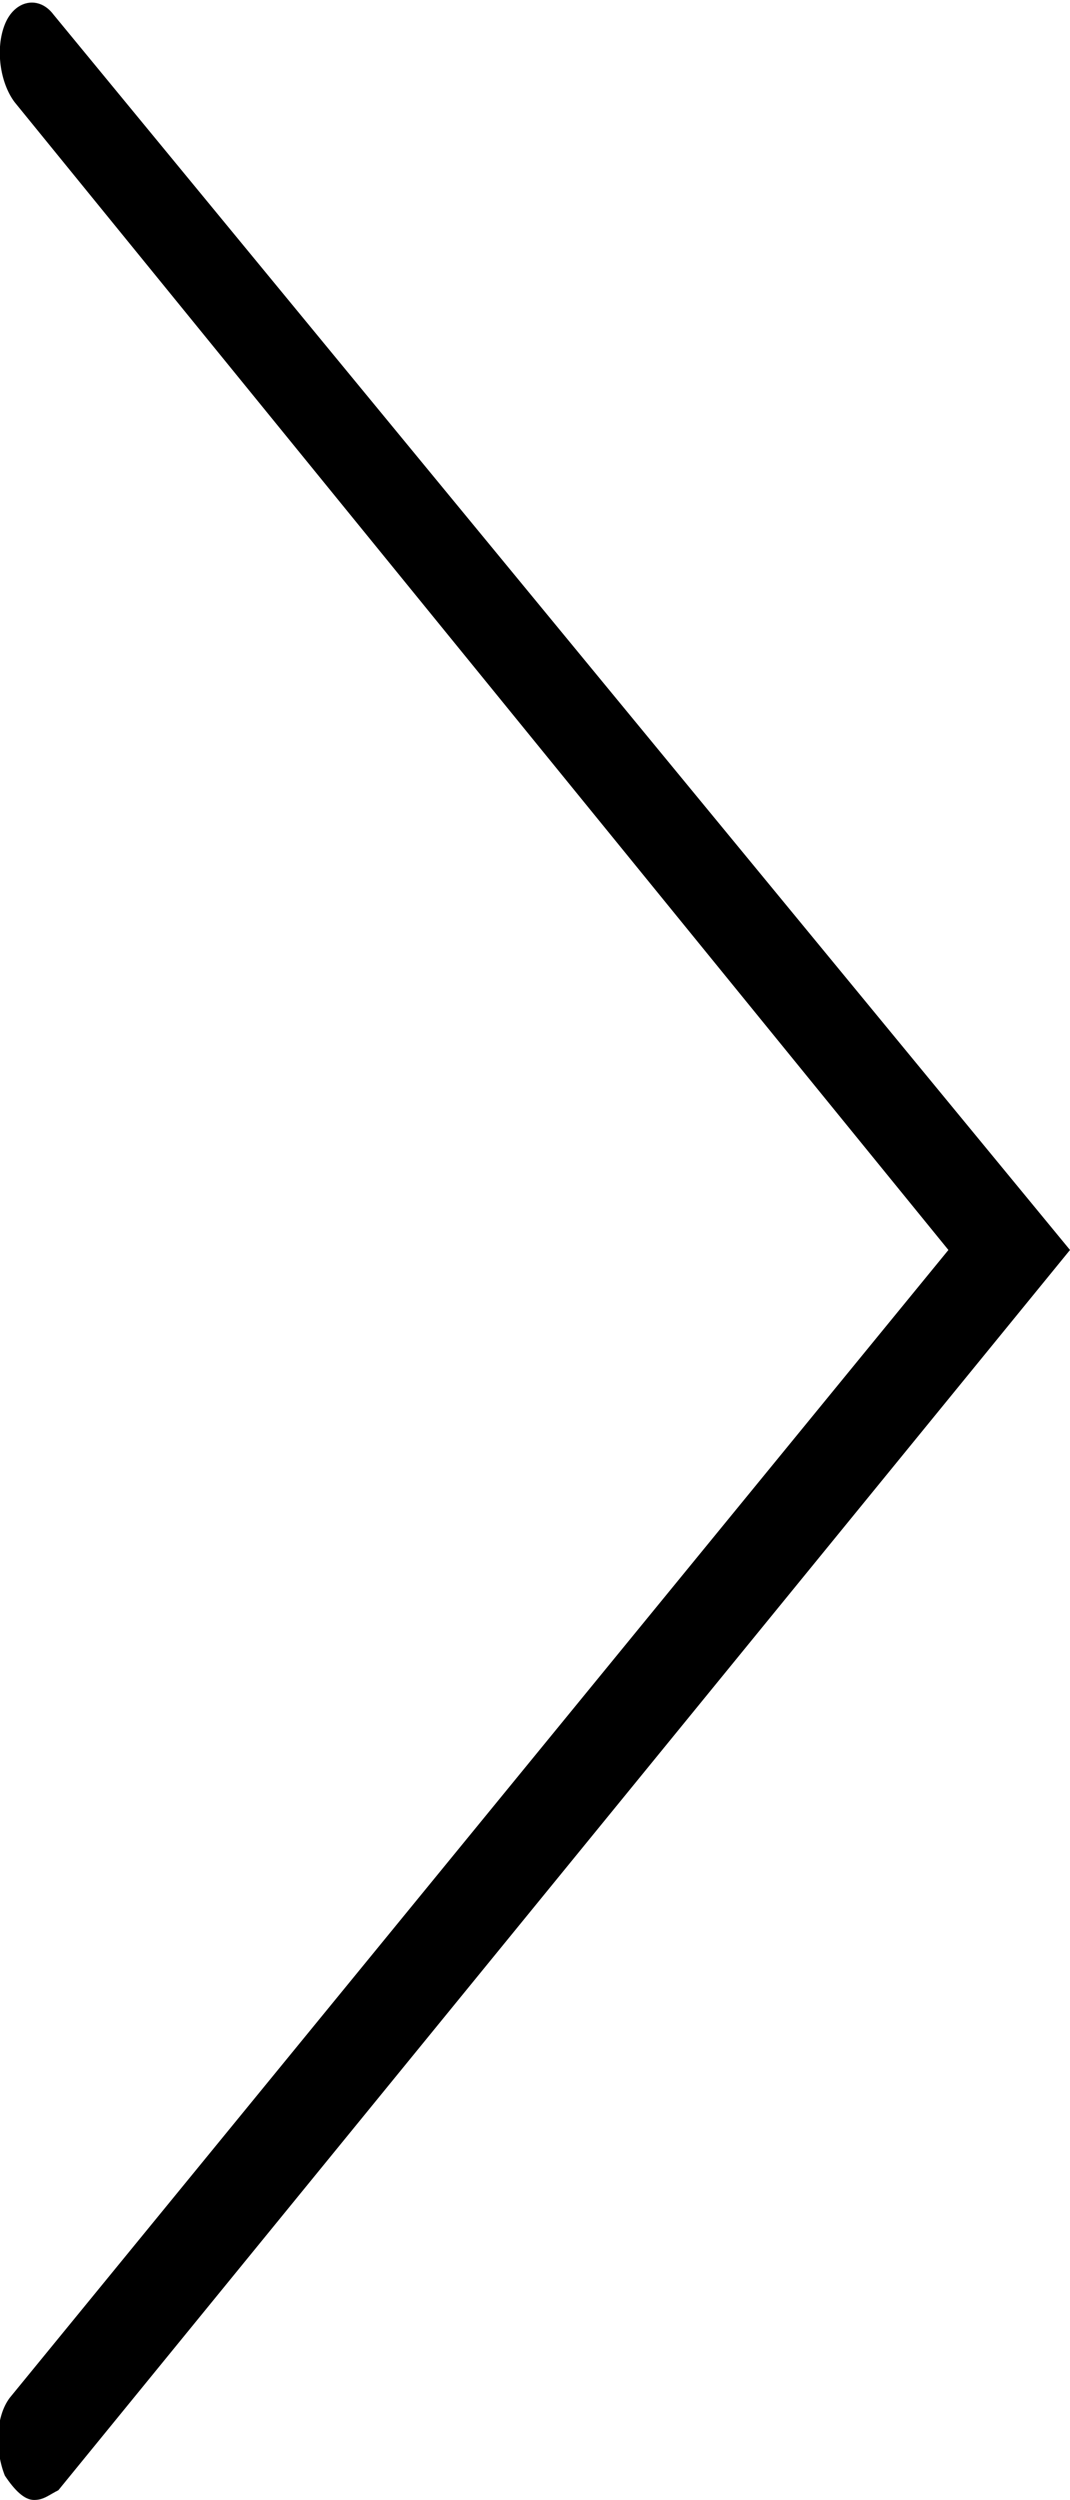 <?xml version="1.0" encoding="utf-8"?>
<!-- Generator: Adobe Illustrator 26.0.0, SVG Export Plug-In . SVG Version: 6.00 Build 0)  -->
<svg version="1.1" id="Capa_1" xmlns="http://www.w3.org/2000/svg" xmlns:xlink="http://www.w3.org/1999/xlink" x="0px" y="0px"
	 viewBox="0 0 22 51.4" style="enable-background:new 0 0 22 51.4;" xml:space="preserve">
<g>
	<g>
		<path d="M0.7,51.4c-0.2,0-0.4-0.2-0.6-0.5c-0.2-0.5-0.2-1.2,0.1-1.6l19.3-23.6L0.3,2.1C0,1.7-0.1,1,0.1,0.5c0.2-0.5,0.7-0.6,1-0.2
			L22,25.7L1.2,51.2C1,51.3,0.9,51.4,0.7,51.4z"/>
	</g>
</g>
</svg>
